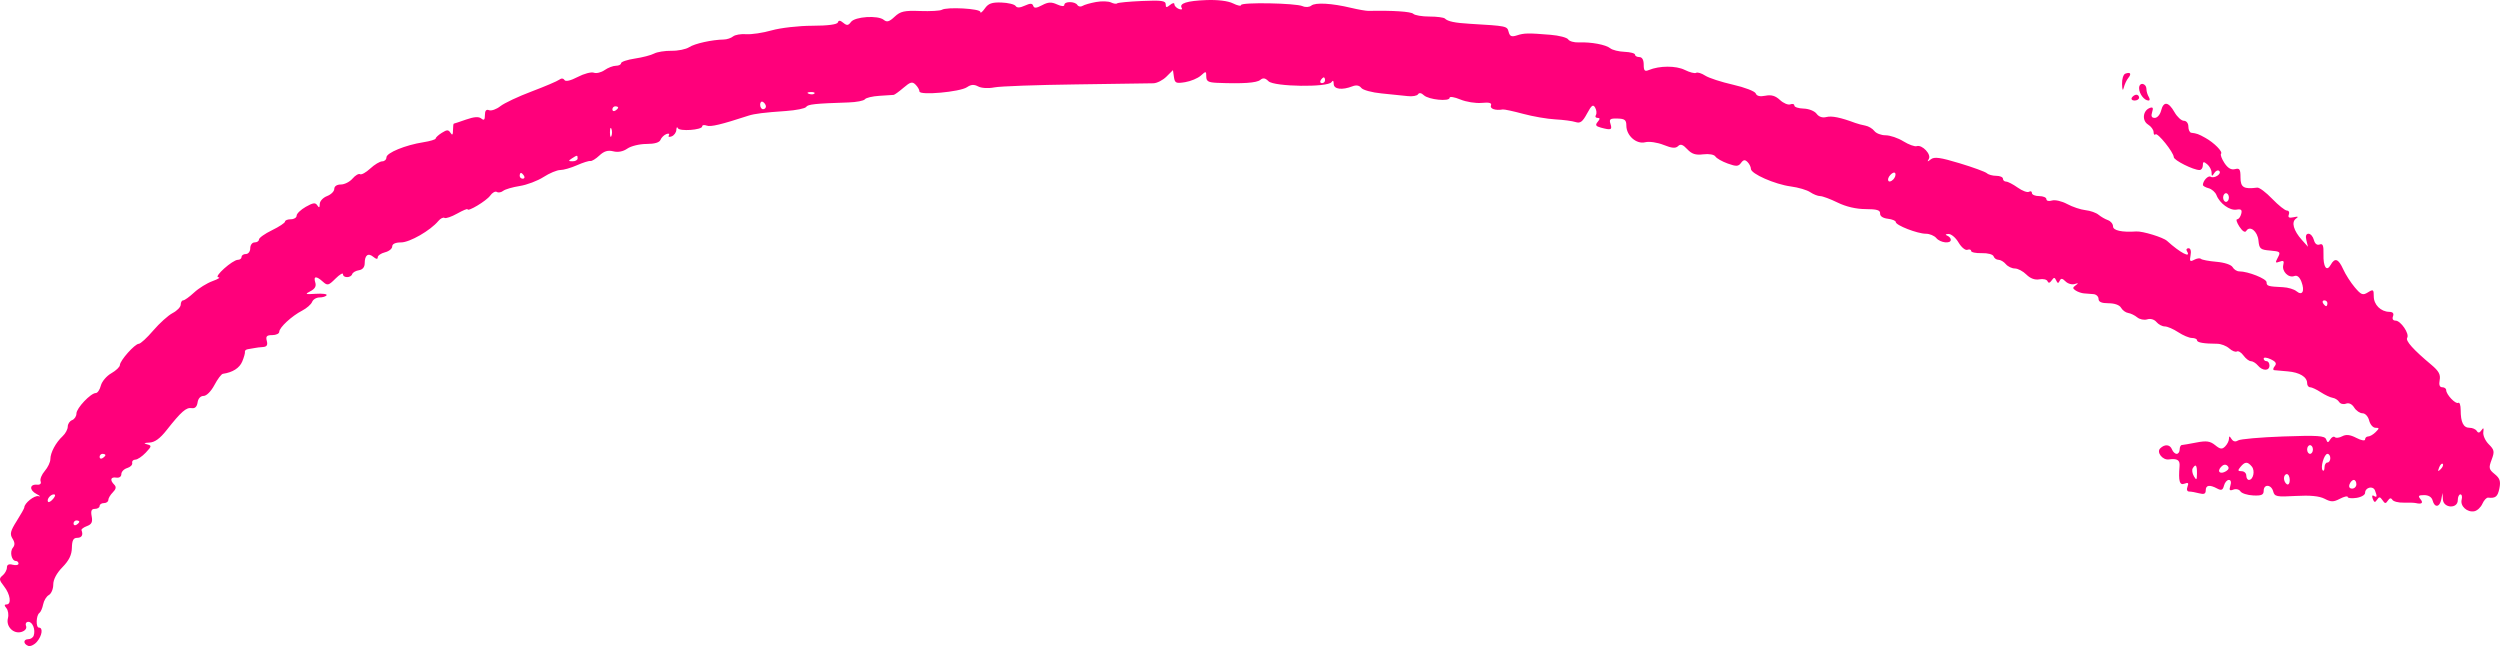 <?xml version="1.0" encoding="UTF-8"?> <svg xmlns="http://www.w3.org/2000/svg" width="89" height="23" viewBox="0 0 89 23" fill="none"> <path fill-rule="evenodd" clip-rule="evenodd" d="M39.021 0.071C38.82 0.107 38.603 0.169 38.538 0.21C38.473 0.25 38.391 0.236 38.355 0.178C38.272 0.044 37.89 0.041 37.89 0.174C37.89 0.235 37.788 0.229 37.631 0.157C37.428 0.065 37.313 0.071 37.099 0.185C36.893 0.295 36.814 0.3 36.783 0.207C36.751 0.113 36.68 0.112 36.483 0.201C36.307 0.282 36.203 0.285 36.155 0.212C36.116 0.154 35.89 0.099 35.652 0.09C35.311 0.078 35.184 0.124 35.059 0.303C34.971 0.429 34.899 0.483 34.899 0.424C34.899 0.305 33.706 0.24 33.529 0.349C33.47 0.385 33.122 0.405 32.757 0.392C32.192 0.371 32.055 0.402 31.848 0.596C31.659 0.774 31.573 0.799 31.462 0.707C31.257 0.537 30.437 0.59 30.295 0.782C30.199 0.912 30.148 0.917 30.021 0.812C29.91 0.72 29.854 0.716 29.827 0.799C29.802 0.872 29.468 0.916 28.914 0.917C28.434 0.918 27.785 0.992 27.473 1.081C27.161 1.17 26.753 1.231 26.566 1.217C26.378 1.202 26.168 1.239 26.097 1.297C26.026 1.356 25.878 1.405 25.767 1.407C25.345 1.415 24.733 1.55 24.534 1.68C24.421 1.754 24.137 1.812 23.905 1.808C23.672 1.805 23.394 1.849 23.286 1.907C23.178 1.965 22.87 2.045 22.6 2.085C22.331 2.126 22.11 2.2 22.11 2.25C22.11 2.3 22.028 2.341 21.927 2.341C21.826 2.341 21.644 2.411 21.523 2.496C21.401 2.581 21.229 2.623 21.14 2.588C21.05 2.554 20.793 2.622 20.568 2.739C20.312 2.873 20.134 2.913 20.094 2.848C20.055 2.785 19.982 2.78 19.91 2.837C19.844 2.888 19.402 3.076 18.929 3.255C18.455 3.433 17.953 3.67 17.813 3.78C17.674 3.89 17.493 3.954 17.411 3.923C17.31 3.884 17.263 3.938 17.263 4.096C17.263 4.268 17.23 4.299 17.134 4.219C17.044 4.145 16.88 4.156 16.593 4.256C16.366 4.336 16.169 4.401 16.154 4.402C16.14 4.403 16.128 4.508 16.127 4.635C16.126 4.803 16.101 4.829 16.038 4.729C15.964 4.613 15.913 4.613 15.73 4.728C15.609 4.803 15.51 4.895 15.51 4.931C15.51 4.966 15.313 5.026 15.071 5.064C14.434 5.163 13.757 5.441 13.757 5.603C13.757 5.68 13.689 5.744 13.607 5.744C13.525 5.744 13.333 5.859 13.182 5.999C13.03 6.14 12.866 6.231 12.818 6.201C12.77 6.172 12.649 6.242 12.55 6.358C12.451 6.474 12.264 6.568 12.135 6.568C11.993 6.568 11.9 6.631 11.9 6.726C11.9 6.812 11.784 6.927 11.642 6.981C11.5 7.035 11.384 7.161 11.383 7.262C11.382 7.397 11.359 7.41 11.296 7.311C11.229 7.205 11.146 7.215 10.886 7.363C10.707 7.465 10.56 7.606 10.56 7.677C10.56 7.748 10.466 7.806 10.353 7.806C10.24 7.806 10.147 7.843 10.147 7.888C10.147 7.934 9.938 8.072 9.683 8.196C9.427 8.32 9.219 8.469 9.219 8.526C9.219 8.583 9.149 8.63 9.064 8.63C8.978 8.63 8.909 8.722 8.909 8.837C8.909 8.951 8.84 9.043 8.754 9.043C8.669 9.043 8.6 9.089 8.6 9.146C8.6 9.203 8.542 9.249 8.471 9.249C8.278 9.25 7.589 9.866 7.775 9.872C7.86 9.875 7.767 9.935 7.568 10.007C7.37 10.078 7.073 10.262 6.909 10.415C6.745 10.567 6.571 10.693 6.522 10.693C6.474 10.693 6.434 10.761 6.434 10.845C6.434 10.928 6.305 11.063 6.146 11.145C5.988 11.227 5.678 11.507 5.456 11.766C5.234 12.026 5.003 12.239 4.941 12.239C4.801 12.239 4.268 12.838 4.268 12.997C4.267 13.062 4.13 13.193 3.962 13.289C3.794 13.384 3.627 13.582 3.59 13.727C3.554 13.873 3.473 13.992 3.412 13.992C3.231 13.992 2.721 14.53 2.721 14.722C2.721 14.818 2.652 14.924 2.566 14.957C2.481 14.989 2.412 15.093 2.412 15.188C2.412 15.282 2.331 15.435 2.231 15.527C1.985 15.756 1.793 16.115 1.793 16.346C1.793 16.451 1.703 16.641 1.593 16.768C1.483 16.895 1.417 17.06 1.446 17.134C1.477 17.217 1.429 17.264 1.321 17.255C1.05 17.231 1.037 17.448 1.3 17.586C1.429 17.654 1.461 17.689 1.37 17.664C1.227 17.625 0.865 17.914 0.865 18.067C0.865 18.096 0.743 18.313 0.594 18.549C0.369 18.905 0.344 19.012 0.445 19.174C0.533 19.314 0.536 19.407 0.456 19.503C0.338 19.646 0.414 19.971 0.566 19.971C0.617 19.971 0.659 20.014 0.659 20.065C0.659 20.116 0.566 20.134 0.452 20.105C0.314 20.068 0.246 20.101 0.246 20.205C0.246 20.289 0.177 20.416 0.093 20.486C-0.041 20.597 -0.035 20.645 0.144 20.873C0.368 21.157 0.418 21.518 0.233 21.518C0.15 21.518 0.149 21.556 0.229 21.652C0.29 21.726 0.314 21.887 0.282 22.009C0.205 22.306 0.485 22.585 0.769 22.495C0.898 22.454 0.961 22.369 0.927 22.282C0.896 22.201 0.933 22.137 1.011 22.137C1.161 22.137 1.27 22.418 1.2 22.626C1.177 22.697 1.091 22.755 1.011 22.755C0.825 22.755 0.82 22.922 1.004 22.993C1.081 23.022 1.22 22.957 1.314 22.848C1.499 22.632 1.541 22.343 1.387 22.343C1.27 22.343 1.284 21.903 1.404 21.82C1.45 21.787 1.51 21.65 1.536 21.516C1.562 21.381 1.653 21.231 1.739 21.183C1.826 21.135 1.896 20.967 1.896 20.811C1.896 20.63 2.016 20.404 2.224 20.191C2.458 19.952 2.554 19.754 2.559 19.502C2.565 19.236 2.612 19.147 2.747 19.147C2.911 19.147 2.969 19.046 2.902 18.875C2.887 18.839 2.975 18.773 3.095 18.729C3.263 18.666 3.303 18.585 3.264 18.381C3.226 18.184 3.256 18.116 3.379 18.116C3.471 18.116 3.546 18.069 3.546 18.013C3.546 17.956 3.616 17.91 3.701 17.91C3.786 17.91 3.856 17.86 3.856 17.799C3.856 17.738 3.928 17.616 4.017 17.527C4.131 17.413 4.146 17.334 4.069 17.256C3.903 17.091 3.937 16.969 4.139 17.003C4.244 17.02 4.32 16.969 4.32 16.878C4.32 16.794 4.413 16.697 4.526 16.663C4.639 16.63 4.721 16.549 4.707 16.483C4.692 16.417 4.742 16.363 4.817 16.363C4.893 16.363 5.059 16.251 5.188 16.115C5.405 15.883 5.408 15.863 5.231 15.817C5.1 15.783 5.126 15.765 5.317 15.756C5.509 15.748 5.695 15.614 5.935 15.308C6.452 14.653 6.63 14.497 6.824 14.529C6.941 14.549 7.012 14.479 7.034 14.327C7.054 14.187 7.139 14.095 7.248 14.095C7.352 14.095 7.515 13.931 7.633 13.708C7.745 13.496 7.881 13.315 7.934 13.308C8.283 13.258 8.527 13.103 8.624 12.869C8.686 12.721 8.729 12.565 8.72 12.523C8.71 12.48 8.761 12.438 8.832 12.43C8.903 12.421 9.007 12.403 9.064 12.39C9.121 12.377 9.254 12.361 9.36 12.354C9.499 12.345 9.537 12.286 9.498 12.136C9.455 11.972 9.495 11.93 9.692 11.93C9.829 11.93 9.941 11.877 9.941 11.813C9.941 11.661 10.386 11.249 10.759 11.057C10.919 10.974 11.077 10.835 11.111 10.748C11.144 10.661 11.263 10.589 11.375 10.589C11.487 10.589 11.601 10.554 11.627 10.51C11.654 10.467 11.483 10.444 11.247 10.459C10.863 10.484 10.842 10.474 11.051 10.367C11.212 10.284 11.266 10.188 11.224 10.057C11.151 9.825 11.257 9.814 11.494 10.028C11.657 10.175 11.695 10.166 11.941 9.921C12.089 9.773 12.21 9.701 12.21 9.76C12.21 9.901 12.491 9.9 12.538 9.759C12.558 9.699 12.666 9.637 12.779 9.62C12.906 9.601 12.983 9.51 12.983 9.377C12.983 9.082 13.104 8.99 13.29 9.144C13.395 9.231 13.447 9.236 13.447 9.161C13.447 9.098 13.563 9.018 13.705 8.982C13.847 8.947 13.963 8.853 13.963 8.774C13.963 8.683 14.078 8.63 14.279 8.63C14.587 8.63 15.323 8.206 15.605 7.867C15.679 7.778 15.778 7.728 15.824 7.757C15.871 7.786 16.074 7.717 16.276 7.603C16.479 7.49 16.644 7.42 16.644 7.449C16.644 7.556 17.319 7.15 17.451 6.964C17.525 6.858 17.632 6.799 17.687 6.833C17.742 6.868 17.844 6.85 17.912 6.795C17.98 6.74 18.245 6.662 18.501 6.622C18.756 6.583 19.138 6.438 19.349 6.302C19.561 6.165 19.829 6.053 19.946 6.053C20.062 6.053 20.33 5.976 20.541 5.882C20.752 5.789 20.965 5.721 21.016 5.732C21.066 5.744 21.211 5.656 21.337 5.537C21.504 5.38 21.641 5.339 21.833 5.387C22.003 5.43 22.183 5.395 22.334 5.29C22.463 5.199 22.769 5.125 23.013 5.125C23.302 5.125 23.477 5.074 23.514 4.978C23.545 4.898 23.639 4.805 23.722 4.773C23.807 4.741 23.847 4.76 23.812 4.816C23.777 4.873 23.819 4.89 23.91 4.855C23.998 4.821 24.073 4.718 24.078 4.624C24.082 4.531 24.106 4.503 24.13 4.561C24.183 4.686 24.998 4.628 24.998 4.499C24.998 4.45 25.071 4.438 25.161 4.472C25.297 4.525 25.677 4.434 26.648 4.117C26.861 4.048 27.204 4.005 27.977 3.952C28.339 3.927 28.664 3.862 28.699 3.807C28.759 3.712 29.019 3.685 30.206 3.647C30.49 3.638 30.753 3.587 30.791 3.534C30.829 3.481 31.061 3.426 31.307 3.411C31.552 3.396 31.781 3.381 31.814 3.378C31.848 3.375 32.006 3.26 32.166 3.123C32.409 2.915 32.478 2.897 32.594 3.013C32.671 3.089 32.733 3.198 32.733 3.256C32.733 3.403 34.178 3.274 34.425 3.104C34.568 3.006 34.676 2.999 34.822 3.077C34.938 3.139 35.184 3.154 35.4 3.111C35.606 3.07 36.913 3.023 38.302 3.005C39.692 2.987 40.934 2.969 41.062 2.965C41.19 2.961 41.399 2.854 41.526 2.727L41.757 2.496L41.792 2.74C41.823 2.958 41.865 2.978 42.191 2.925C42.392 2.892 42.643 2.787 42.75 2.691C42.933 2.525 42.943 2.527 42.943 2.724C42.943 2.894 43.016 2.936 43.33 2.949C44.238 2.986 44.736 2.952 44.864 2.846C44.965 2.762 45.041 2.774 45.159 2.892C45.356 3.089 47.279 3.116 47.402 2.923C47.451 2.848 47.479 2.87 47.48 2.986C47.481 3.179 47.778 3.217 48.151 3.071C48.285 3.019 48.394 3.04 48.461 3.129C48.518 3.205 48.843 3.294 49.183 3.326C49.523 3.358 49.941 3.401 50.11 3.421C50.28 3.442 50.447 3.412 50.482 3.356C50.521 3.293 50.6 3.306 50.689 3.39C50.858 3.55 51.606 3.624 51.606 3.481C51.606 3.427 51.777 3.454 51.986 3.541C52.195 3.628 52.537 3.683 52.747 3.663C53.023 3.637 53.114 3.663 53.078 3.757C53.034 3.873 53.242 3.942 53.499 3.897C53.547 3.888 53.872 3.958 54.221 4.052C54.57 4.146 55.087 4.236 55.371 4.25C55.654 4.265 55.979 4.308 56.093 4.346C56.256 4.399 56.34 4.337 56.498 4.043C56.659 3.743 56.715 3.703 56.788 3.832C56.837 3.92 56.849 4.039 56.814 4.095C56.779 4.151 56.806 4.197 56.873 4.197C56.965 4.197 56.966 4.232 56.877 4.339C56.783 4.452 56.808 4.494 56.993 4.544C57.357 4.641 57.401 4.624 57.333 4.41C57.279 4.242 57.318 4.212 57.583 4.22C57.842 4.227 57.898 4.271 57.898 4.471C57.898 4.828 58.255 5.143 58.569 5.064C58.713 5.028 59.002 5.07 59.224 5.159C59.521 5.278 59.652 5.288 59.739 5.202C59.826 5.115 59.91 5.143 60.067 5.312C60.228 5.484 60.364 5.528 60.634 5.494C60.84 5.469 61.023 5.501 61.068 5.571C61.111 5.638 61.309 5.751 61.507 5.822C61.812 5.932 61.886 5.928 61.98 5.8C62.065 5.684 62.121 5.676 62.212 5.768C62.278 5.834 62.332 5.943 62.332 6.011C62.332 6.187 63.184 6.562 63.755 6.638C64.022 6.673 64.332 6.765 64.444 6.842C64.556 6.918 64.715 6.981 64.798 6.981C64.881 6.981 65.161 7.085 65.42 7.212C65.719 7.359 66.082 7.443 66.416 7.444C66.818 7.445 66.939 7.481 66.931 7.599C66.925 7.695 67.031 7.767 67.205 7.787C67.362 7.805 67.489 7.858 67.489 7.904C67.489 8.021 68.262 8.321 68.561 8.321C68.695 8.321 68.862 8.391 68.933 8.476C69.073 8.645 69.449 8.688 69.449 8.536C69.449 8.484 69.391 8.418 69.32 8.389C69.24 8.357 69.258 8.334 69.365 8.329C69.462 8.325 69.623 8.461 69.724 8.633C69.825 8.804 69.967 8.921 70.039 8.893C70.111 8.866 70.171 8.883 70.171 8.933C70.171 8.982 70.341 9.018 70.55 9.012C70.763 9.006 70.948 9.055 70.972 9.125C70.994 9.193 71.073 9.249 71.146 9.249C71.22 9.249 71.338 9.319 71.408 9.404C71.479 9.489 71.624 9.558 71.73 9.558C71.837 9.558 72.021 9.656 72.14 9.775C72.28 9.914 72.443 9.974 72.601 9.944C72.735 9.919 72.866 9.949 72.892 10.011C72.924 10.088 72.972 10.079 73.038 9.985C73.121 9.866 73.146 9.866 73.201 9.985C73.25 10.093 73.278 10.096 73.324 9.997C73.37 9.899 73.419 9.904 73.534 10.019C73.616 10.101 73.763 10.143 73.861 10.111C73.997 10.068 74.005 10.078 73.898 10.154C73.78 10.239 73.78 10.268 73.898 10.345C73.975 10.394 74.108 10.44 74.193 10.445C74.278 10.451 74.429 10.463 74.528 10.471C74.627 10.479 74.708 10.556 74.708 10.641C74.708 10.749 74.817 10.796 75.064 10.796C75.28 10.796 75.456 10.859 75.51 10.957C75.56 11.045 75.674 11.129 75.763 11.142C75.852 11.155 75.997 11.225 76.085 11.298C76.173 11.371 76.334 11.403 76.442 11.369C76.558 11.332 76.692 11.371 76.769 11.463C76.841 11.55 76.975 11.621 77.067 11.621C77.16 11.621 77.374 11.714 77.545 11.827C77.715 11.939 77.935 12.032 78.034 12.032C78.134 12.033 78.215 12.069 78.215 12.114C78.215 12.195 78.456 12.236 78.928 12.238C79.066 12.238 79.26 12.313 79.36 12.403C79.461 12.494 79.584 12.543 79.633 12.512C79.683 12.482 79.79 12.547 79.869 12.657C79.949 12.767 80.067 12.858 80.133 12.858C80.199 12.858 80.31 12.927 80.381 13.012C80.546 13.212 80.793 13.212 80.793 13.012C80.793 12.927 80.747 12.858 80.69 12.858C80.633 12.858 80.587 12.816 80.587 12.764C80.587 12.713 80.7 12.724 80.837 12.789C81.022 12.876 81.059 12.941 80.979 13.037C80.92 13.108 80.912 13.172 80.961 13.178C81.011 13.183 81.228 13.203 81.443 13.221C81.869 13.257 82.134 13.419 82.134 13.643C82.134 13.722 82.182 13.786 82.241 13.786C82.299 13.786 82.469 13.865 82.617 13.962C82.766 14.059 82.957 14.149 83.042 14.162C83.127 14.174 83.231 14.241 83.273 14.309C83.316 14.378 83.426 14.405 83.517 14.37C83.62 14.331 83.731 14.383 83.81 14.51C83.88 14.622 84.013 14.713 84.107 14.713C84.203 14.713 84.306 14.826 84.342 14.971C84.378 15.113 84.479 15.229 84.567 15.229C84.709 15.229 84.71 15.246 84.572 15.384C84.487 15.469 84.368 15.538 84.307 15.538C84.246 15.538 84.197 15.586 84.197 15.644C84.197 15.704 84.063 15.681 83.886 15.589C83.663 15.474 83.522 15.458 83.384 15.531C83.279 15.588 83.161 15.602 83.122 15.563C83.083 15.524 83.01 15.56 82.959 15.641C82.879 15.771 82.859 15.77 82.809 15.638C82.76 15.511 82.513 15.495 81.282 15.538C80.475 15.567 79.75 15.63 79.673 15.68C79.583 15.739 79.501 15.72 79.443 15.629C79.371 15.515 79.352 15.514 79.351 15.623C79.35 15.698 79.289 15.819 79.215 15.893C79.105 16.003 79.041 15.995 78.859 15.847C78.68 15.703 78.55 15.684 78.194 15.753C77.95 15.8 77.716 15.841 77.674 15.843C77.631 15.845 77.596 15.917 77.596 16.002C77.596 16.087 77.548 16.157 77.49 16.157C77.431 16.157 77.357 16.087 77.324 16.002C77.254 15.819 77.064 15.802 76.901 15.965C76.765 16.101 76.987 16.385 77.207 16.356C77.513 16.316 77.61 16.376 77.592 16.595C77.549 17.134 77.592 17.286 77.769 17.218C77.9 17.168 77.925 17.194 77.875 17.325C77.836 17.427 77.859 17.498 77.934 17.499C78.004 17.499 78.165 17.528 78.292 17.562C78.463 17.608 78.524 17.58 78.524 17.458C78.524 17.268 78.66 17.246 78.932 17.392C79.081 17.471 79.132 17.45 79.174 17.288C79.203 17.176 79.281 17.085 79.347 17.085C79.419 17.085 79.441 17.166 79.401 17.29C79.35 17.452 79.372 17.482 79.508 17.43C79.602 17.394 79.715 17.422 79.759 17.492C79.802 17.562 80.007 17.628 80.213 17.638C80.508 17.652 80.587 17.617 80.587 17.473C80.587 17.224 80.859 17.242 80.926 17.495C80.974 17.68 81.049 17.695 81.729 17.656C82.239 17.627 82.567 17.659 82.754 17.755C82.987 17.876 83.07 17.876 83.303 17.755C83.454 17.677 83.578 17.648 83.578 17.692C83.578 17.735 83.717 17.75 83.887 17.725C84.058 17.7 84.197 17.62 84.197 17.548C84.197 17.351 84.48 17.28 84.549 17.46C84.634 17.681 84.624 17.725 84.507 17.652C84.448 17.616 84.432 17.66 84.47 17.758C84.522 17.893 84.552 17.899 84.624 17.789C84.696 17.677 84.731 17.68 84.816 17.806C84.901 17.935 84.934 17.937 85.009 17.821C85.07 17.727 85.121 17.718 85.168 17.792C85.205 17.853 85.385 17.899 85.567 17.894C85.749 17.889 85.945 17.896 86.001 17.909C86.216 17.96 86.281 17.905 86.167 17.768C86.073 17.654 86.099 17.626 86.3 17.626C86.459 17.626 86.57 17.697 86.602 17.819C86.672 18.085 86.854 18.062 86.909 17.781L86.953 17.549L86.967 17.781C86.986 18.096 87.497 18.121 87.497 17.806C87.497 17.693 87.539 17.6 87.59 17.6C87.642 17.6 87.662 17.685 87.635 17.788C87.575 18.015 87.83 18.249 88.085 18.201C88.187 18.182 88.316 18.062 88.372 17.936C88.428 17.809 88.52 17.71 88.578 17.716C88.843 17.745 88.919 17.681 88.979 17.384C89.029 17.131 88.995 17.026 88.811 16.878C88.603 16.709 88.592 16.657 88.702 16.366C88.811 16.077 88.799 16.015 88.601 15.817C88.477 15.694 88.389 15.499 88.406 15.385C88.427 15.23 88.41 15.213 88.34 15.317C88.273 15.415 88.223 15.423 88.174 15.343C88.135 15.28 88.019 15.229 87.914 15.229C87.697 15.229 87.6 15.034 87.6 14.596C87.6 14.427 87.562 14.312 87.515 14.341C87.421 14.4 87.084 14.046 87.084 13.887C87.084 13.831 87.021 13.786 86.944 13.786C86.85 13.786 86.82 13.701 86.852 13.531C86.89 13.336 86.821 13.209 86.559 12.989C85.915 12.451 85.63 12.133 85.696 12.027C85.785 11.883 85.466 11.414 85.28 11.414C85.19 11.414 85.155 11.353 85.191 11.259C85.23 11.157 85.186 11.104 85.059 11.102C84.755 11.096 84.506 10.848 84.506 10.551C84.506 10.303 84.487 10.29 84.298 10.408C84.116 10.522 84.059 10.5 83.829 10.228C83.685 10.058 83.499 9.768 83.417 9.584C83.247 9.208 83.12 9.164 82.972 9.429C82.827 9.688 82.703 9.504 82.716 9.045C82.724 8.74 82.692 8.66 82.579 8.704C82.487 8.739 82.409 8.678 82.374 8.541C82.342 8.42 82.256 8.321 82.183 8.321C82.097 8.321 82.07 8.403 82.107 8.553L82.164 8.785L81.946 8.541C81.648 8.208 81.565 7.905 81.736 7.784C81.839 7.711 81.816 7.698 81.652 7.734C81.491 7.769 81.443 7.742 81.482 7.639C81.513 7.561 81.482 7.496 81.415 7.496C81.348 7.496 81.112 7.308 80.891 7.079C80.671 6.849 80.431 6.669 80.358 6.679C79.878 6.742 79.762 6.673 79.762 6.32C79.762 6.025 79.731 5.977 79.564 6.021C79.43 6.056 79.31 5.986 79.189 5.802C79.092 5.653 79.038 5.505 79.069 5.474C79.141 5.402 78.822 5.08 78.506 4.905C78.268 4.772 78.207 4.75 78.009 4.726C77.952 4.718 77.906 4.62 77.906 4.506C77.906 4.389 77.837 4.3 77.746 4.3C77.658 4.3 77.507 4.161 77.411 3.992C77.197 3.615 77.021 3.596 76.935 3.939C76.899 4.081 76.798 4.197 76.711 4.197C76.598 4.197 76.57 4.137 76.616 3.992C76.665 3.838 76.643 3.801 76.53 3.844C76.284 3.939 76.248 4.294 76.47 4.433C76.579 4.5 76.668 4.622 76.668 4.703C76.668 4.784 76.698 4.82 76.735 4.783C76.809 4.709 77.382 5.423 77.387 5.595C77.39 5.706 78.082 6.053 78.301 6.053C78.367 6.053 78.421 5.978 78.421 5.886C78.421 5.749 78.449 5.742 78.576 5.847C78.661 5.917 78.731 6.051 78.732 6.143C78.734 6.286 78.748 6.289 78.83 6.159C78.882 6.076 78.962 6.043 79.006 6.087C79.105 6.187 78.827 6.37 78.698 6.291C78.611 6.237 78.426 6.433 78.423 6.582C78.422 6.618 78.514 6.672 78.627 6.701C78.74 6.731 78.865 6.841 78.906 6.945C79.019 7.241 79.378 7.502 79.619 7.463C79.787 7.435 79.826 7.47 79.787 7.616C79.76 7.721 79.696 7.806 79.644 7.806C79.593 7.806 79.629 7.924 79.724 8.07C79.831 8.233 79.924 8.291 79.967 8.221C80.094 8.014 80.368 8.23 80.401 8.562C80.429 8.858 80.468 8.891 80.819 8.92C81.177 8.95 81.198 8.969 81.091 9.168C80.992 9.354 81 9.374 81.155 9.315C81.291 9.262 81.322 9.29 81.285 9.431C81.226 9.659 81.471 9.907 81.678 9.827C81.778 9.789 81.866 9.861 81.932 10.033C82.058 10.365 81.964 10.542 81.754 10.368C81.669 10.297 81.453 10.232 81.274 10.224C80.745 10.2 80.69 10.184 80.69 10.047C80.69 9.923 80.031 9.661 79.717 9.661C79.634 9.661 79.528 9.594 79.482 9.512C79.434 9.425 79.192 9.345 78.907 9.32C78.637 9.297 78.388 9.25 78.353 9.216C78.319 9.181 78.211 9.196 78.114 9.248C77.964 9.328 77.943 9.304 77.984 9.09C78.013 8.937 77.985 8.837 77.912 8.837C77.845 8.837 77.819 8.883 77.854 8.94C78.023 9.213 77.618 9.004 77.146 8.575C77.008 8.449 76.272 8.224 76.049 8.24C75.541 8.275 75.224 8.206 75.224 8.06C75.224 7.973 75.143 7.874 75.044 7.838C74.944 7.803 74.793 7.716 74.708 7.645C74.623 7.574 74.415 7.5 74.244 7.482C74.074 7.464 73.78 7.365 73.59 7.263C73.4 7.16 73.156 7.104 73.048 7.139C72.939 7.173 72.852 7.152 72.852 7.091C72.852 7.03 72.736 6.981 72.594 6.981C72.452 6.981 72.336 6.932 72.336 6.872C72.336 6.812 72.29 6.791 72.233 6.827C72.175 6.862 71.994 6.795 71.83 6.678C71.665 6.561 71.48 6.465 71.418 6.465C71.356 6.465 71.305 6.419 71.305 6.362C71.305 6.306 71.198 6.259 71.068 6.259C70.937 6.259 70.786 6.218 70.733 6.167C70.679 6.117 70.242 5.957 69.762 5.812C69.071 5.603 68.858 5.574 68.737 5.672C68.615 5.77 68.601 5.767 68.666 5.658C68.764 5.496 68.426 5.139 68.235 5.203C68.165 5.226 67.952 5.149 67.761 5.031C67.57 4.912 67.284 4.816 67.127 4.816C66.97 4.816 66.79 4.747 66.727 4.663C66.664 4.579 66.52 4.493 66.406 4.472C66.293 4.451 66.13 4.408 66.045 4.376C65.523 4.181 65.208 4.117 65.016 4.167C64.879 4.203 64.751 4.159 64.671 4.05C64.6 3.953 64.395 3.871 64.211 3.866C64.029 3.861 63.879 3.812 63.879 3.758C63.879 3.704 63.815 3.684 63.736 3.715C63.657 3.745 63.491 3.675 63.367 3.56C63.206 3.409 63.059 3.366 62.849 3.408C62.655 3.447 62.539 3.42 62.504 3.326C62.474 3.249 62.11 3.109 61.695 3.015C61.28 2.921 60.834 2.776 60.705 2.692C60.576 2.608 60.431 2.563 60.382 2.593C60.334 2.623 60.152 2.576 59.977 2.489C59.665 2.334 59.076 2.336 58.697 2.494C58.552 2.555 58.516 2.517 58.516 2.301C58.516 2.131 58.46 2.032 58.362 2.032C58.277 2.032 58.207 1.993 58.207 1.946C58.207 1.898 58.039 1.853 57.834 1.845C57.629 1.837 57.4 1.781 57.326 1.719C57.17 1.59 56.645 1.492 56.204 1.51C56.038 1.517 55.869 1.469 55.829 1.404C55.788 1.338 55.506 1.264 55.202 1.239C54.396 1.173 54.262 1.175 53.998 1.261C53.811 1.321 53.749 1.294 53.707 1.134C53.652 0.926 53.645 0.925 52.328 0.847C51.796 0.816 51.54 0.763 51.438 0.66C51.398 0.621 51.151 0.589 50.888 0.589C50.625 0.589 50.366 0.545 50.312 0.491C50.232 0.412 49.578 0.369 48.719 0.388C48.634 0.389 48.355 0.341 48.1 0.28C47.411 0.115 46.827 0.082 46.683 0.199C46.612 0.257 46.476 0.266 46.374 0.22C46.13 0.109 44.181 0.074 44.181 0.18C44.181 0.226 44.052 0.199 43.894 0.12C43.716 0.032 43.352 -0.013 42.94 0.003C42.25 0.03 41.969 0.121 42.07 0.285C42.102 0.337 42.057 0.352 41.969 0.319C41.881 0.285 41.809 0.21 41.809 0.153C41.809 0.092 41.743 0.102 41.654 0.176C41.528 0.28 41.499 0.276 41.499 0.152C41.499 0.026 41.349 0.005 40.658 0.035C40.196 0.055 39.795 0.093 39.768 0.12C39.741 0.147 39.644 0.132 39.552 0.087C39.46 0.043 39.221 0.035 39.021 0.071ZM75.662 2.622C75.591 2.647 75.539 2.815 75.545 2.994C75.553 3.214 75.574 3.253 75.608 3.115C75.636 3.001 75.707 2.849 75.766 2.777C75.89 2.624 75.845 2.556 75.662 2.622ZM47.172 2.857C47.172 2.914 47.123 2.96 47.062 2.96C47.002 2.96 46.982 2.914 47.017 2.857C47.052 2.8 47.101 2.754 47.126 2.754C47.151 2.754 47.172 2.8 47.172 2.857ZM76.152 3.137C76.152 3.339 76.335 3.579 76.488 3.579C76.537 3.579 76.541 3.521 76.496 3.45C76.452 3.379 76.414 3.255 76.413 3.175C76.409 2.951 76.152 2.914 76.152 3.137ZM28.992 3.332C28.958 3.366 28.869 3.369 28.795 3.34C28.712 3.307 28.737 3.282 28.857 3.277C28.966 3.273 29.026 3.297 28.992 3.332ZM75.894 3.475C75.859 3.532 75.903 3.579 75.992 3.579C76.08 3.579 76.152 3.532 76.152 3.475C76.152 3.419 76.109 3.372 76.055 3.372C76.002 3.372 75.93 3.419 75.894 3.475ZM27.267 3.791C27.267 3.844 27.221 3.888 27.164 3.888C27.107 3.888 27.061 3.815 27.061 3.727C27.061 3.639 27.107 3.595 27.164 3.63C27.221 3.665 27.267 3.737 27.267 3.791ZM22.007 3.83C22.007 3.855 21.961 3.904 21.904 3.939C21.847 3.974 21.801 3.954 21.801 3.894C21.801 3.834 21.847 3.785 21.904 3.785C21.961 3.785 22.007 3.805 22.007 3.83ZM21.766 4.842C21.738 4.912 21.714 4.854 21.714 4.713C21.714 4.571 21.738 4.513 21.766 4.584C21.795 4.655 21.795 4.771 21.766 4.842ZM20.563 5.641C20.563 5.697 20.482 5.743 20.383 5.742C20.229 5.741 20.225 5.726 20.357 5.641C20.552 5.515 20.563 5.515 20.563 5.641ZM67.399 6.39C67.231 6.558 67.136 6.401 67.298 6.225C67.375 6.141 67.454 6.119 67.475 6.175C67.495 6.231 67.461 6.328 67.399 6.39ZM18.655 6.259C18.69 6.316 18.67 6.362 18.61 6.362C18.55 6.362 18.501 6.316 18.501 6.259C18.501 6.202 18.521 6.156 18.546 6.156C18.571 6.156 18.62 6.202 18.655 6.259ZM79.349 7.032C79.349 7.117 79.303 7.187 79.246 7.187C79.19 7.187 79.143 7.117 79.143 7.032C79.143 6.947 79.19 6.878 79.246 6.878C79.303 6.878 79.349 6.947 79.349 7.032ZM82.856 10.796C82.856 10.852 82.835 10.899 82.811 10.899C82.785 10.899 82.736 10.852 82.701 10.796C82.666 10.739 82.687 10.693 82.747 10.693C82.807 10.693 82.856 10.739 82.856 10.796ZM82.34 16.002C82.34 16.087 82.294 16.157 82.237 16.157C82.18 16.157 82.134 16.087 82.134 16.002C82.134 15.917 82.18 15.848 82.237 15.848C82.294 15.848 82.34 15.917 82.34 16.002ZM3.753 16.202C3.753 16.227 3.706 16.276 3.649 16.311C3.593 16.346 3.546 16.326 3.546 16.266C3.546 16.206 3.593 16.157 3.649 16.157C3.706 16.157 3.753 16.177 3.753 16.202ZM82.959 16.311C82.959 16.396 82.913 16.466 82.856 16.466C82.799 16.466 82.753 16.544 82.753 16.638C82.753 16.732 82.724 16.781 82.689 16.746C82.596 16.653 82.739 16.157 82.858 16.157C82.914 16.157 82.959 16.226 82.959 16.311ZM79.25 16.773C79.043 16.901 78.912 16.794 79.067 16.624C79.149 16.534 79.231 16.519 79.297 16.582C79.364 16.647 79.348 16.712 79.25 16.773ZM80.164 16.608C80.288 16.757 80.217 17.085 80.06 17.085C80.01 17.085 79.968 17.015 79.968 16.93C79.968 16.845 79.893 16.775 79.801 16.775C79.664 16.775 79.657 16.747 79.762 16.621C79.921 16.429 80.013 16.426 80.164 16.608ZM86.891 16.7C86.789 16.801 86.777 16.789 86.833 16.642C86.872 16.541 86.93 16.483 86.961 16.515C86.993 16.547 86.962 16.63 86.891 16.7ZM78.212 16.853C78.209 17.096 78.194 17.11 78.103 16.955C78.045 16.855 78.026 16.728 78.061 16.672C78.167 16.499 78.215 16.556 78.212 16.853ZM81.515 17.091C81.515 17.207 81.469 17.274 81.412 17.239C81.355 17.204 81.309 17.109 81.309 17.027C81.309 16.945 81.355 16.878 81.412 16.878C81.469 16.878 81.515 16.974 81.515 17.091ZM83.887 17.239C83.887 17.324 83.819 17.394 83.736 17.394C83.644 17.394 83.608 17.334 83.644 17.239C83.676 17.154 83.745 17.085 83.795 17.085C83.846 17.085 83.887 17.154 83.887 17.239ZM1.894 17.757C1.822 17.844 1.742 17.893 1.716 17.867C1.645 17.796 1.79 17.6 1.915 17.6C1.983 17.6 1.975 17.659 1.894 17.757ZM2.824 18.574C2.824 18.599 2.778 18.648 2.721 18.683C2.664 18.718 2.618 18.697 2.618 18.637C2.618 18.577 2.664 18.528 2.721 18.528C2.778 18.528 2.824 18.549 2.824 18.574Z" fill="#FF007B"></path> </svg> 